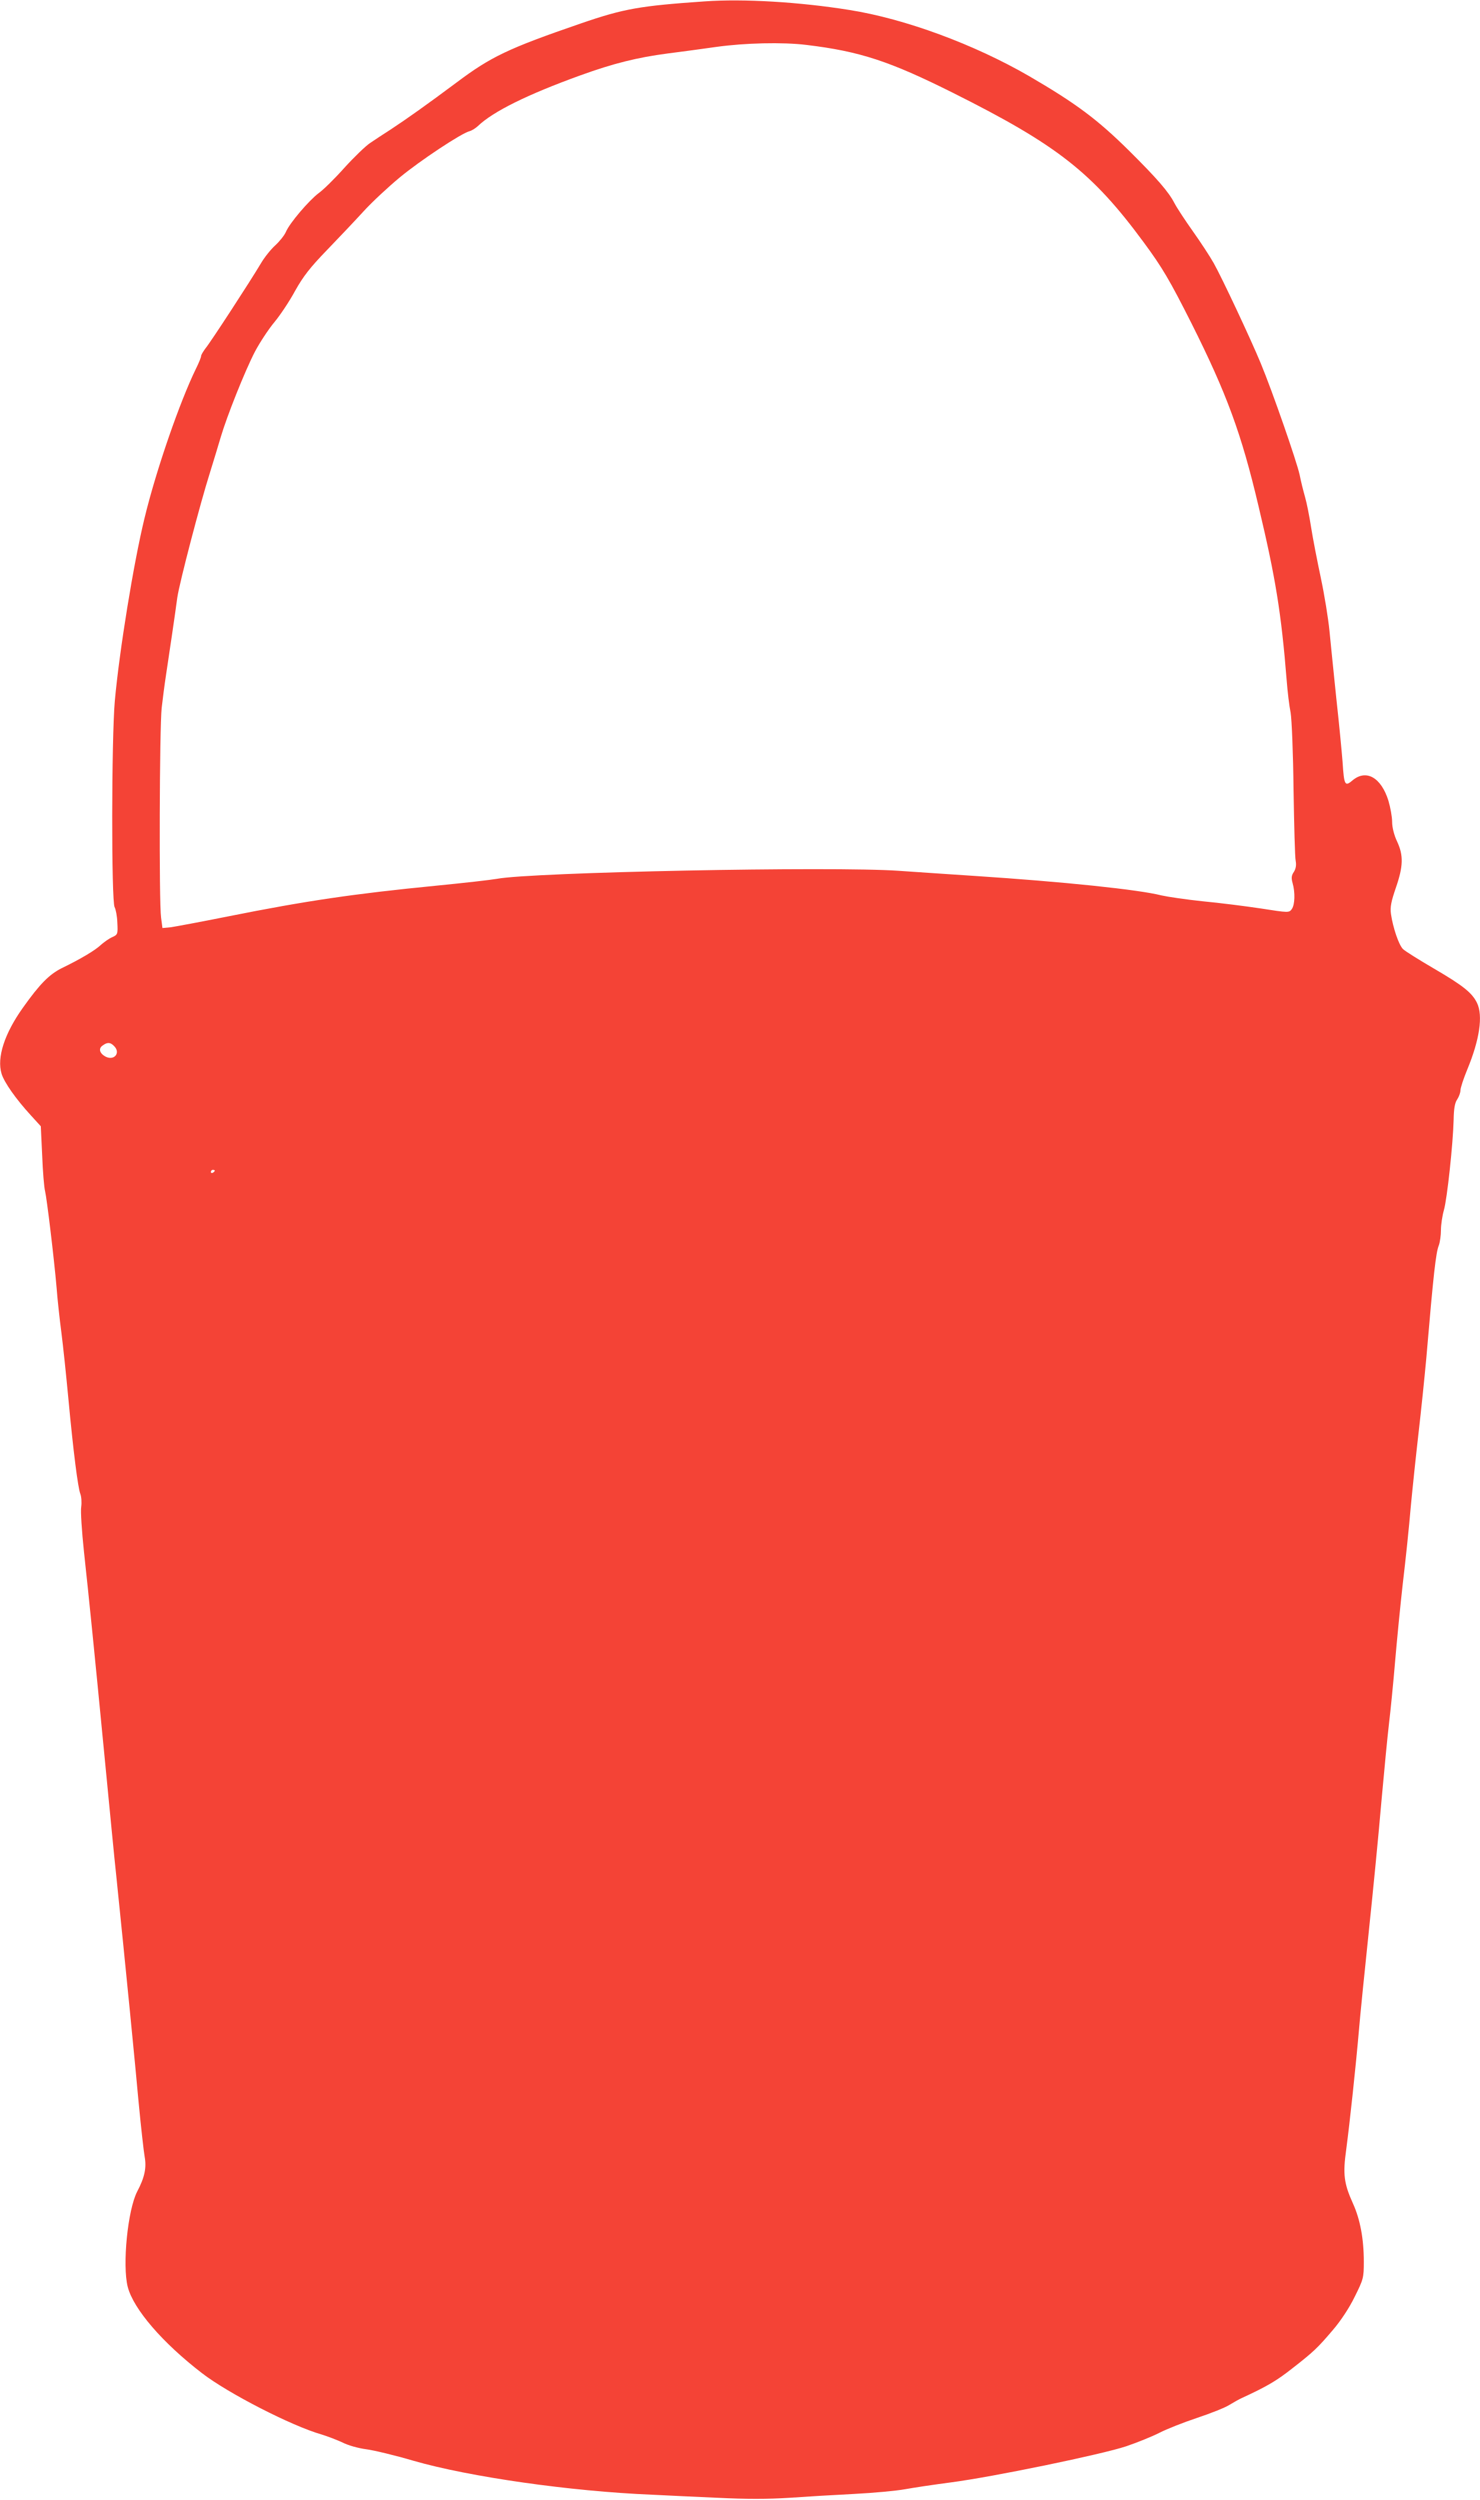 <?xml version="1.0" standalone="no"?>
<!DOCTYPE svg PUBLIC "-//W3C//DTD SVG 20010904//EN"
 "http://www.w3.org/TR/2001/REC-SVG-20010904/DTD/svg10.dtd">
<svg version="1.0" xmlns="http://www.w3.org/2000/svg"
 width="758pt" height="1280pt" viewBox="0 0 758 1280"
 preserveAspectRatio="xMidYMid meet">
<g transform="translate(0,1280) scale(0.1,-0.1)"
fill="#f44336" stroke="none">
<path d="M3610 12793 c-332 -23 -414 -37 -635 -113 -372 -128 -460 -170 -636
-302 -153 -114 -253 -185 -338 -241 -36 -23 -83 -54 -105 -69 -23 -15 -82 -72
-132 -127 -49 -55 -109 -114 -132 -130 -49 -37 -149 -153 -168 -199 -8 -18
-33 -49 -55 -69 -22 -20 -55 -61 -73 -92 -56 -94 -258 -404 -283 -434 -12 -16
-23 -34 -23 -40 0 -6 -11 -34 -25 -62 -84 -171 -206 -524 -265 -769 -56 -230
-129 -680 -152 -936 -17 -192 -18 -1026 -1 -1055 6 -11 13 -47 14 -80 3 -58 2
-61 -27 -74 -16 -7 -41 -25 -57 -39 -29 -28 -105 -73 -202 -120 -63 -32 -111
-80 -197 -201 -95 -133 -135 -256 -110 -339 14 -45 73 -129 150 -213 l51 -56
7 -149 c3 -82 10 -165 15 -184 9 -38 45 -335 59 -495 4 -55 15 -156 24 -225 9
-69 25 -222 36 -340 26 -278 49 -455 61 -488 6 -15 8 -45 5 -67 -4 -22 3 -125
14 -230 28 -259 52 -497 105 -1045 25 -256 51 -530 60 -610 50 -487 97 -965
115 -1165 12 -126 26 -251 31 -279 10 -56 0 -105 -38 -177 -49 -94 -77 -377
-49 -488 29 -114 178 -287 381 -443 135 -104 460 -270 610 -313 33 -10 82 -29
110 -42 27 -14 80 -29 119 -34 39 -5 148 -31 243 -59 288 -83 806 -157 1223
-174 74 -4 227 -11 340 -16 136 -7 257 -7 360 0 85 6 236 15 335 20 99 5 216
16 260 24 44 8 150 24 235 35 221 29 776 144 898 185 56 19 133 50 170 69 37
19 123 53 192 76 69 23 143 52 165 66 22 13 51 30 65 36 130 60 177 88 255
149 113 88 133 107 212 200 38 44 84 113 111 169 45 90 47 98 47 180 0 117
-19 218 -56 299 -46 102 -52 149 -34 277 18 135 50 435 65 610 6 72 29 301 51
510 22 209 51 506 64 660 14 154 31 334 39 400 8 66 22 208 31 315 9 107 27
290 40 405 14 116 32 289 40 385 9 96 27 267 40 380 13 113 31 286 40 385 37
436 49 540 64 578 6 16 11 51 11 79 0 27 7 73 15 101 17 59 47 342 50 463 1
57 6 87 18 104 9 14 17 35 17 47 0 13 16 61 35 107 63 152 81 275 50 340 -25
52 -71 89 -220 176 -77 45 -149 90 -159 100 -22 21 -52 111 -62 180 -5 35 1
64 25 134 38 110 40 166 6 238 -15 32 -25 71 -25 100 0 25 -9 74 -19 108 -37
119 -114 163 -184 104 -39 -33 -43 -26 -51 96 -4 52 -18 199 -32 325 -13 127
-29 282 -35 345 -6 63 -26 185 -44 270 -18 85 -41 202 -50 260 -9 58 -23 128
-31 155 -8 28 -21 79 -28 115 -15 68 -138 423 -199 570 -49 119 -199 439 -241
513 -19 34 -67 107 -106 162 -39 55 -82 120 -95 145 -30 58 -88 125 -233 269
-161 159 -269 240 -509 380 -283 164 -638 295 -923 340 -256 41 -542 58 -740
44z m520 -223 c274 -33 426 -83 750 -245 534 -267 714 -408 977 -765 96 -130
134 -195 245 -415 181 -361 256 -565 343 -934 88 -369 117 -548 145 -896 4
-55 13 -129 20 -164 6 -37 13 -205 15 -395 3 -182 7 -346 11 -364 4 -21 1 -40
-9 -56 -13 -19 -14 -32 -7 -57 14 -49 12 -112 -4 -134 -14 -19 -16 -19 -157 3
-79 12 -214 29 -299 37 -85 9 -180 23 -211 30 -117 30 -502 70 -959 100 -124
8 -297 20 -385 26 -343 24 -1884 -7 -2060 -41 -27 -5 -167 -21 -310 -35 -418
-41 -665 -77 -1065 -157 -140 -28 -274 -53 -296 -56 l-42 -4 -7 53 c-11 79 -8
971 3 1074 6 50 15 122 21 160 18 118 50 336 59 405 11 76 118 485 167 639 18
58 43 140 55 181 31 106 124 340 176 440 25 47 69 114 99 150 30 36 78 108
106 160 42 75 76 119 164 210 61 63 146 153 189 200 43 47 126 124 184 172
104 86 314 225 356 236 12 3 31 15 43 26 78 75 254 162 525 260 171 62 294 92
446 112 70 9 183 24 252 34 144 20 338 25 460 10z m-3546 -5126 c34 -33 4 -75
-40 -56 -33 16 -42 42 -19 58 24 18 40 18 59 -2z m516 -638 c0 -3 -4 -8 -10
-11 -5 -3 -10 -1 -10 4 0 6 5 11 10 11 6 0 10 -2 10 -4z"/>
</g>
</svg>
